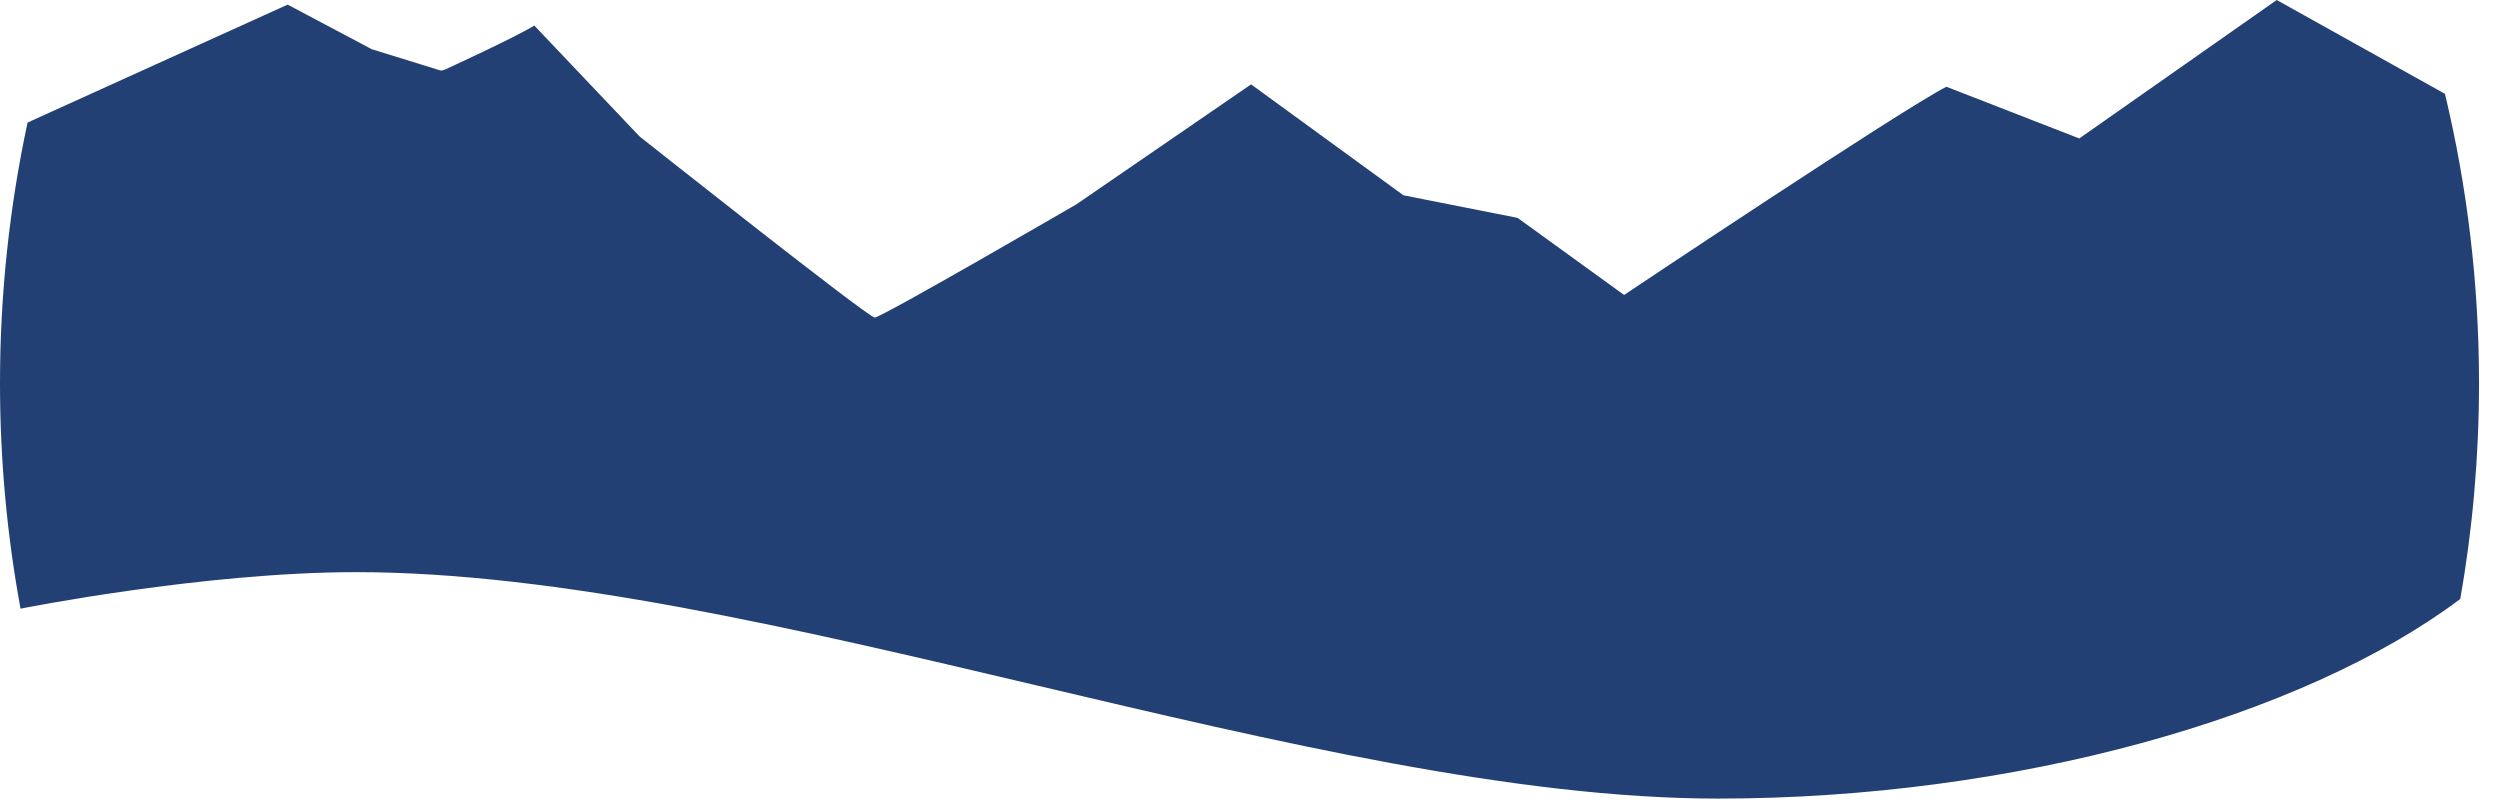 <?xml version="1.0" encoding="utf-8"?>
<svg xmlns="http://www.w3.org/2000/svg" fill="none" height="100%" overflow="visible" preserveAspectRatio="none" style="display: block;" viewBox="0 0 71 23" width="100%">
<path d="M0.583 17.286C0.583 17.286 5.775 16.249 10.11 16.249C21.53 16.249 37.329 22.68 48.792 22.68C57.201 22.68 65.403 20.373 69.872 17.01C70.222 15.02 70.404 12.974 70.404 10.884C70.404 8.054 70.069 5.302 69.437 2.665L64.659 0L59.051 3.932L55.279 2.464C54.003 3.109 46.124 8.377 46.124 8.377L43.1 6.188L39.857 5.546L35.531 2.396L30.569 5.803C30.569 5.803 25.033 9.018 24.842 9.018C24.652 9.018 18.163 3.874 18.163 3.874L15.174 0.725C14.665 1.046 12.631 1.979 12.631 1.979L12.527 2.007L10.559 1.398L8.169 0.131L0.911 3.422C0.867 3.443 0.825 3.463 0.782 3.484C0.271 5.871 0 8.345 0 10.884C0 13.071 0.201 15.21 0.583 17.286Z" fill="#234075" id="Vector"/>
</svg>
